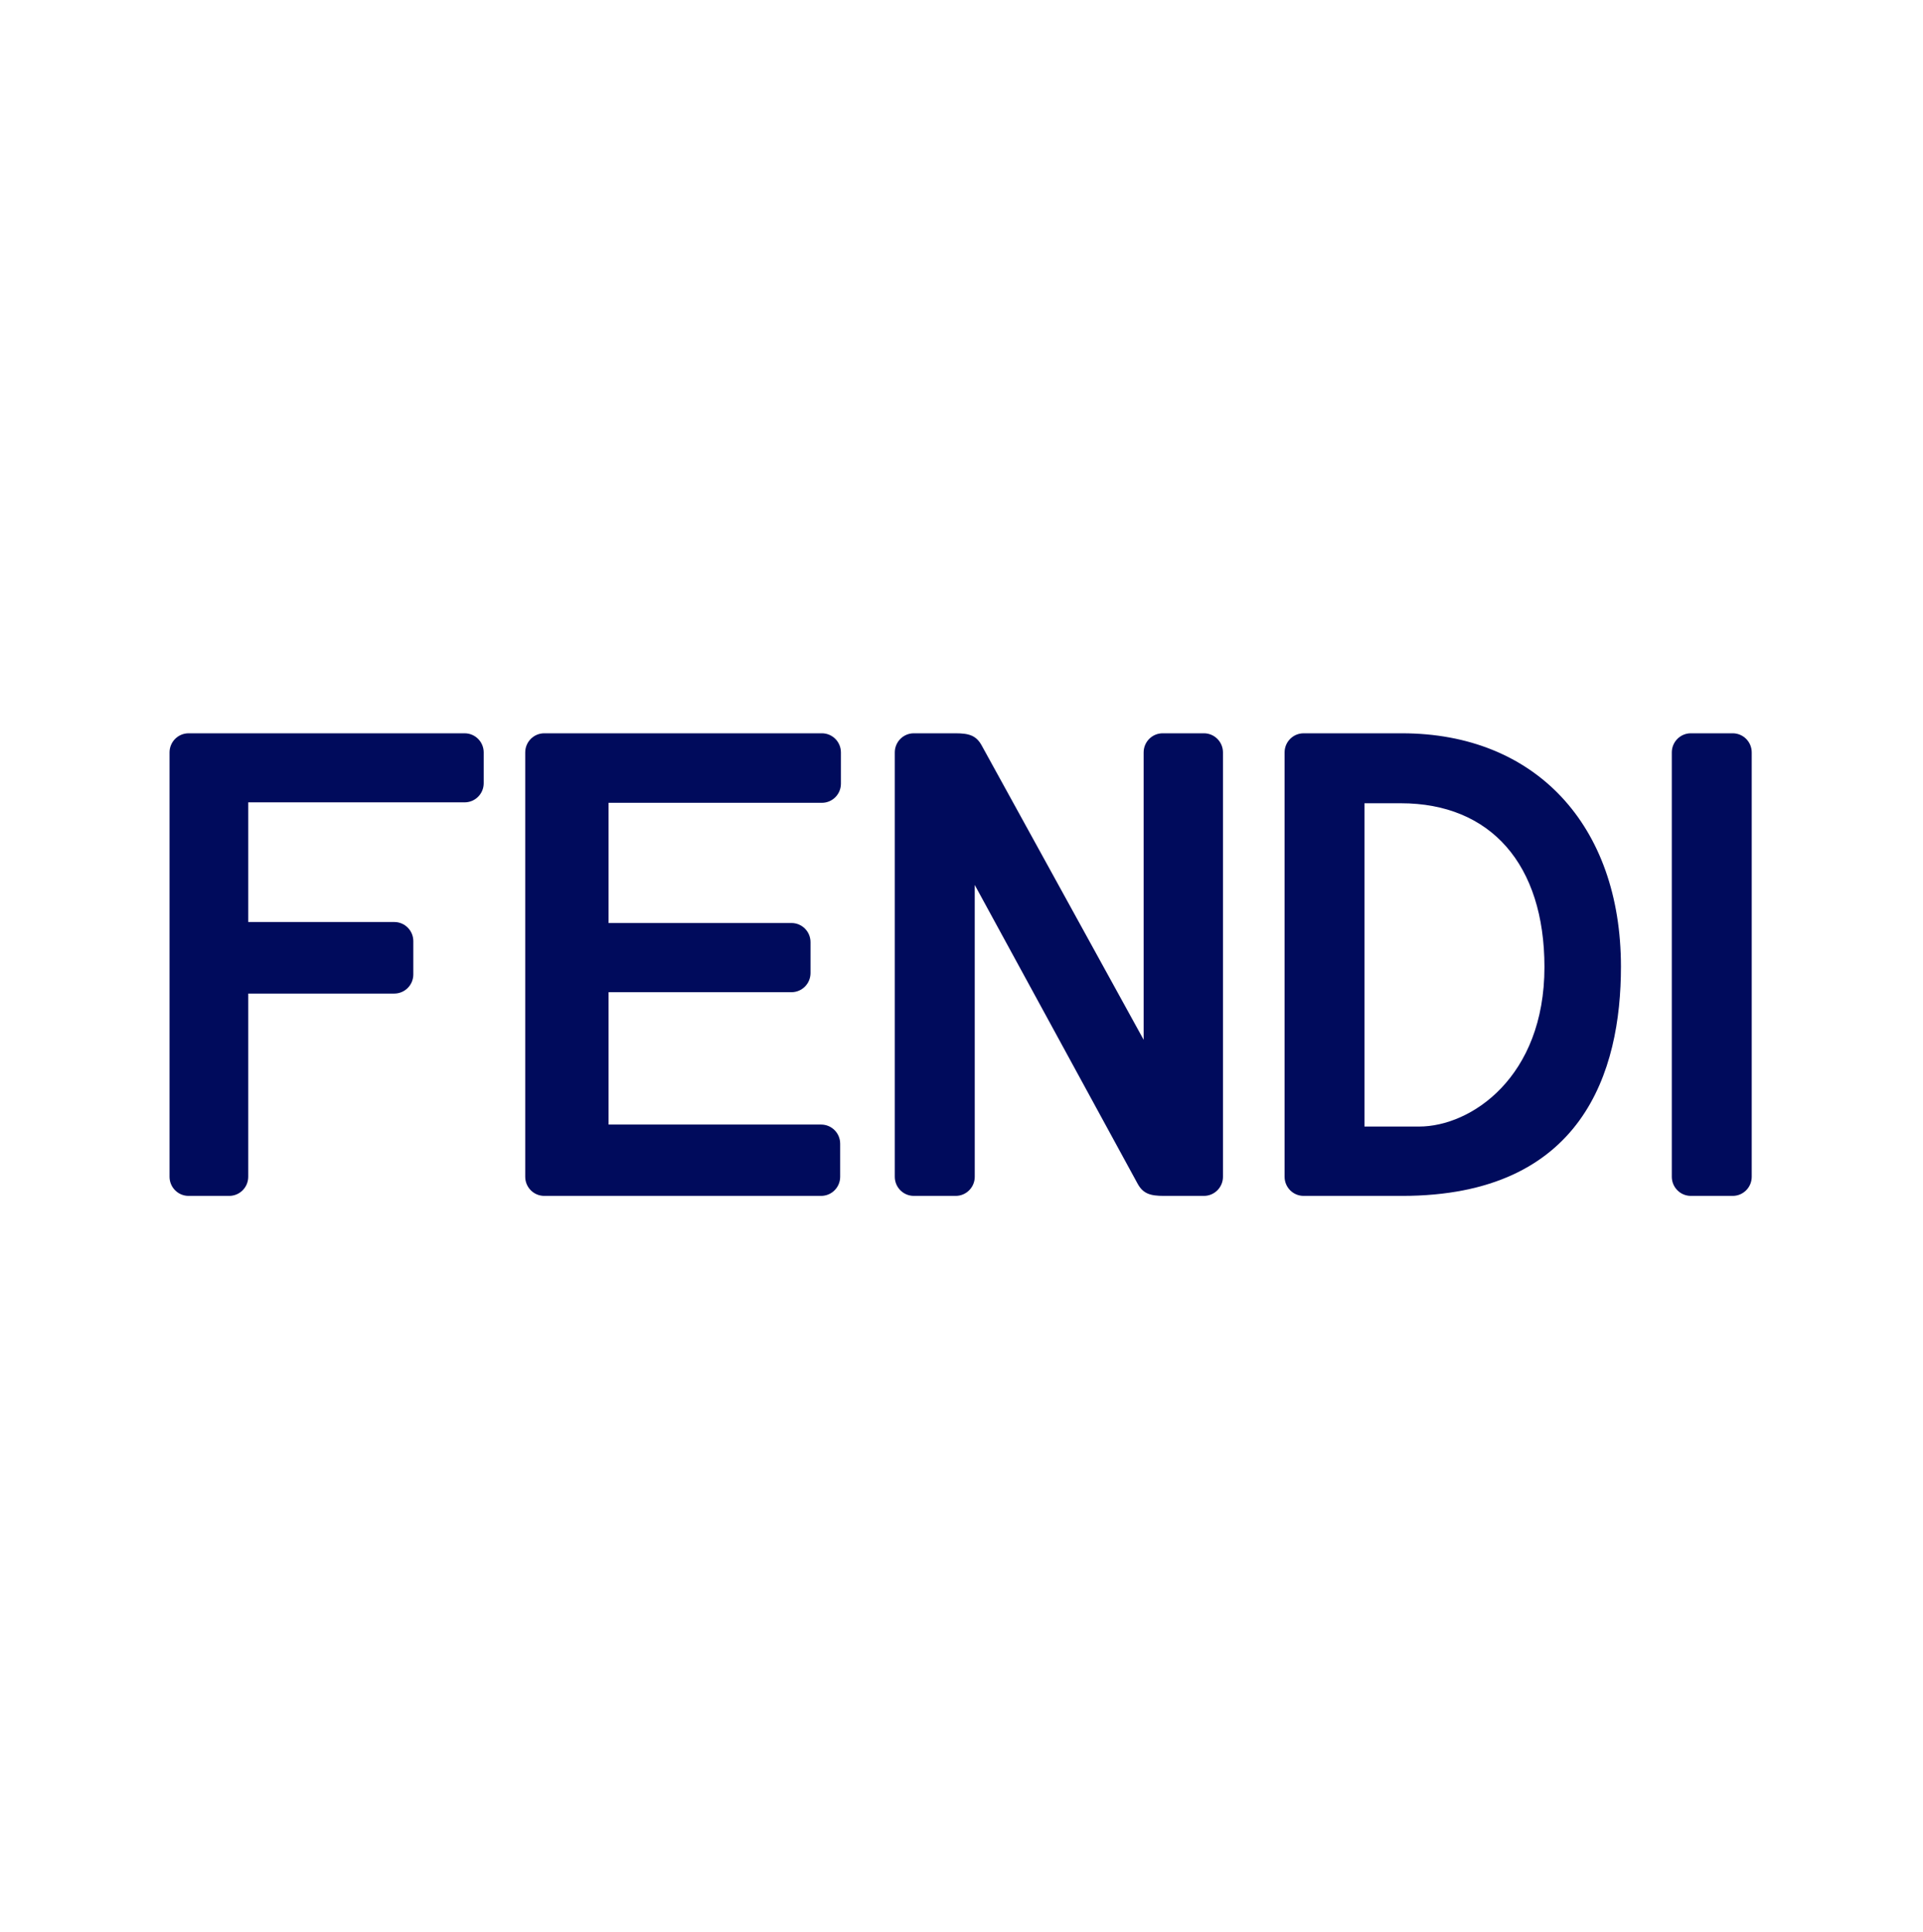 <svg width="200" height="201" viewBox="0 0 200 201" fill="none" xmlns="http://www.w3.org/2000/svg">
<g clip-path="url(#clip0_2430_11181)">
<path fill-rule="evenodd" clip-rule="evenodd" d="M175.854 124.392C174.761 124.392 173.875 123.502 173.875 122.403V78.265C173.875 77.166 174.761 76.275 175.854 76.275H180.208C181.301 76.275 182.187 77.166 182.187 78.265V122.403C182.187 123.502 181.301 124.392 180.208 124.392H175.854Z" fill="#000B5C"/>
<path fill-rule="evenodd" clip-rule="evenodd" d="M147.589 117.18H141.912V83.552H145.687C155.043 83.552 160.629 89.921 160.629 100.592C160.629 112.034 153.003 117.18 147.589 117.18ZM145.824 76.276H135.58C134.488 76.276 133.602 77.166 133.602 78.265V122.403C133.602 123.502 134.488 124.392 135.58 124.392H145.824C164.636 124.392 168.585 111.43 168.585 100.556C168.585 85.807 159.65 76.276 145.824 76.276Z" fill="#000B5C"/>
<path fill-rule="evenodd" clip-rule="evenodd" d="M101.377 92.048L101.378 122.403C101.378 123.502 100.492 124.392 99.399 124.392H95.04C93.948 124.392 93.062 123.502 93.062 122.403V78.265C93.062 77.166 93.948 76.275 95.04 76.275H99.366C100.785 76.275 101.537 76.5 102.111 77.561L118.944 108.155L118.943 78.265C118.943 77.166 119.829 76.275 120.922 76.275H125.215C126.307 76.275 127.194 77.166 127.194 78.265V122.403C127.194 123.502 126.307 124.392 125.215 124.392H121.053C119.634 124.392 118.881 124.168 118.307 123.107L101.377 92.048Z" fill="#000B5C"/>
<path fill-rule="evenodd" clip-rule="evenodd" d="M87.459 81.516C87.459 82.615 86.573 83.505 85.481 83.505H63.294V96.009H82.319C83.412 96.009 84.297 96.901 84.297 97.998V101.214C84.297 102.313 83.412 103.204 82.319 103.204L63.294 103.203V116.973H85.402C86.495 116.973 87.381 117.863 87.381 118.962V122.403C87.381 123.502 86.495 124.392 85.402 124.392H56.604C55.511 124.392 54.625 123.502 54.625 122.403V78.265C54.625 77.166 55.511 76.275 56.604 76.275H85.481C86.573 76.275 87.459 77.166 87.459 78.265V81.516Z" fill="#000B5C"/>
<path fill-rule="evenodd" clip-rule="evenodd" d="M17.633 78.265C17.633 77.167 18.519 76.276 19.611 76.276H48.329C49.422 76.276 50.307 77.167 50.307 78.265V81.467C50.307 82.566 49.422 83.457 48.329 83.457L25.817 83.456V95.905L41.009 95.905C42.101 95.905 42.987 96.796 42.987 97.894V101.357C42.987 102.455 42.101 103.347 41.009 103.347H25.817V122.403C25.817 123.502 24.932 124.392 23.838 124.392H19.611C18.519 124.392 17.633 123.502 17.633 122.403V78.265Z" fill="#000B5C"/>
</g>
<defs>
<clipPath id="clip0_2430_11181">
<rect width="164.731" height="48.214" fill="white" transform="translate(17.633 76.275)"/>
</clipPath>
</defs>
</svg>
